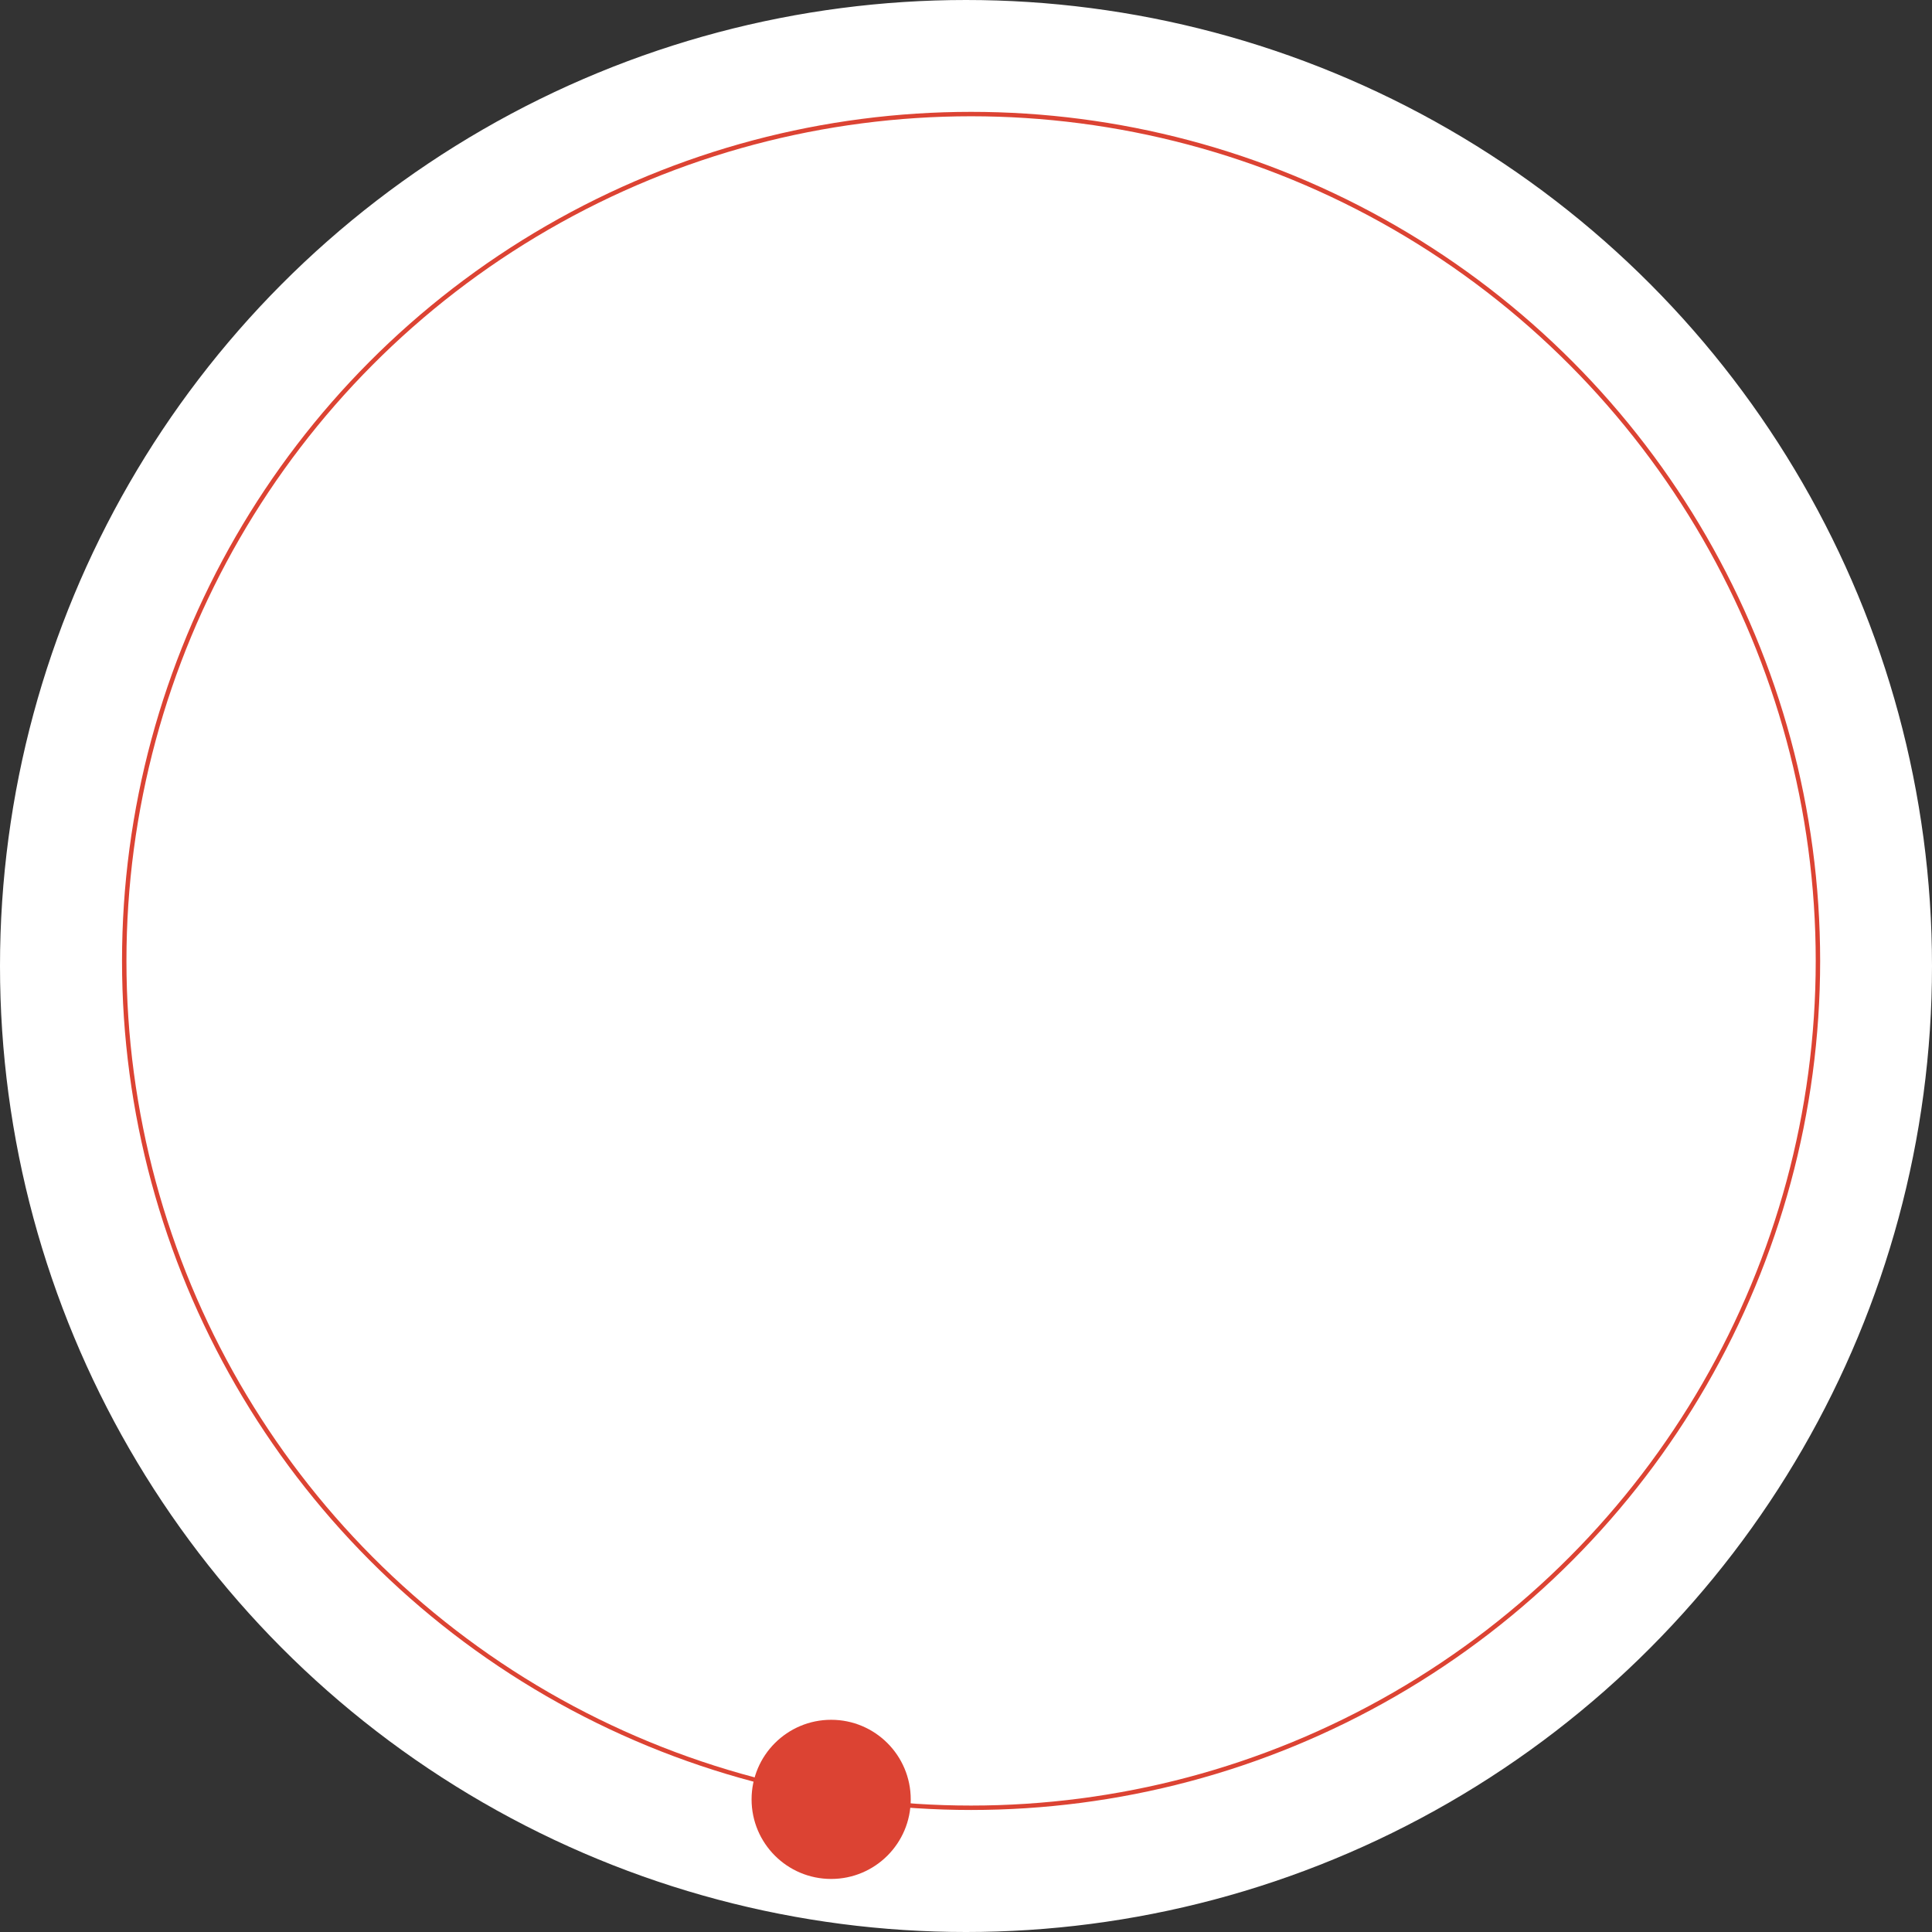 <?xml version="1.0" encoding="UTF-8"?> <svg xmlns="http://www.w3.org/2000/svg" width="437" height="437" viewBox="0 0 437 437" fill="none"><rect x="0" y="0" width="437" height="437" fill="#333333" stroke="none"/> <circle cx="218.5" cy="218.5" r="218" fill="white" stroke="white"></circle> <circle cx="219.65" cy="217.35" r="191.55" stroke="#DC4333"></circle> <circle cx="188" cy="407" r="18" fill="#DC4333"></circle> </svg> 